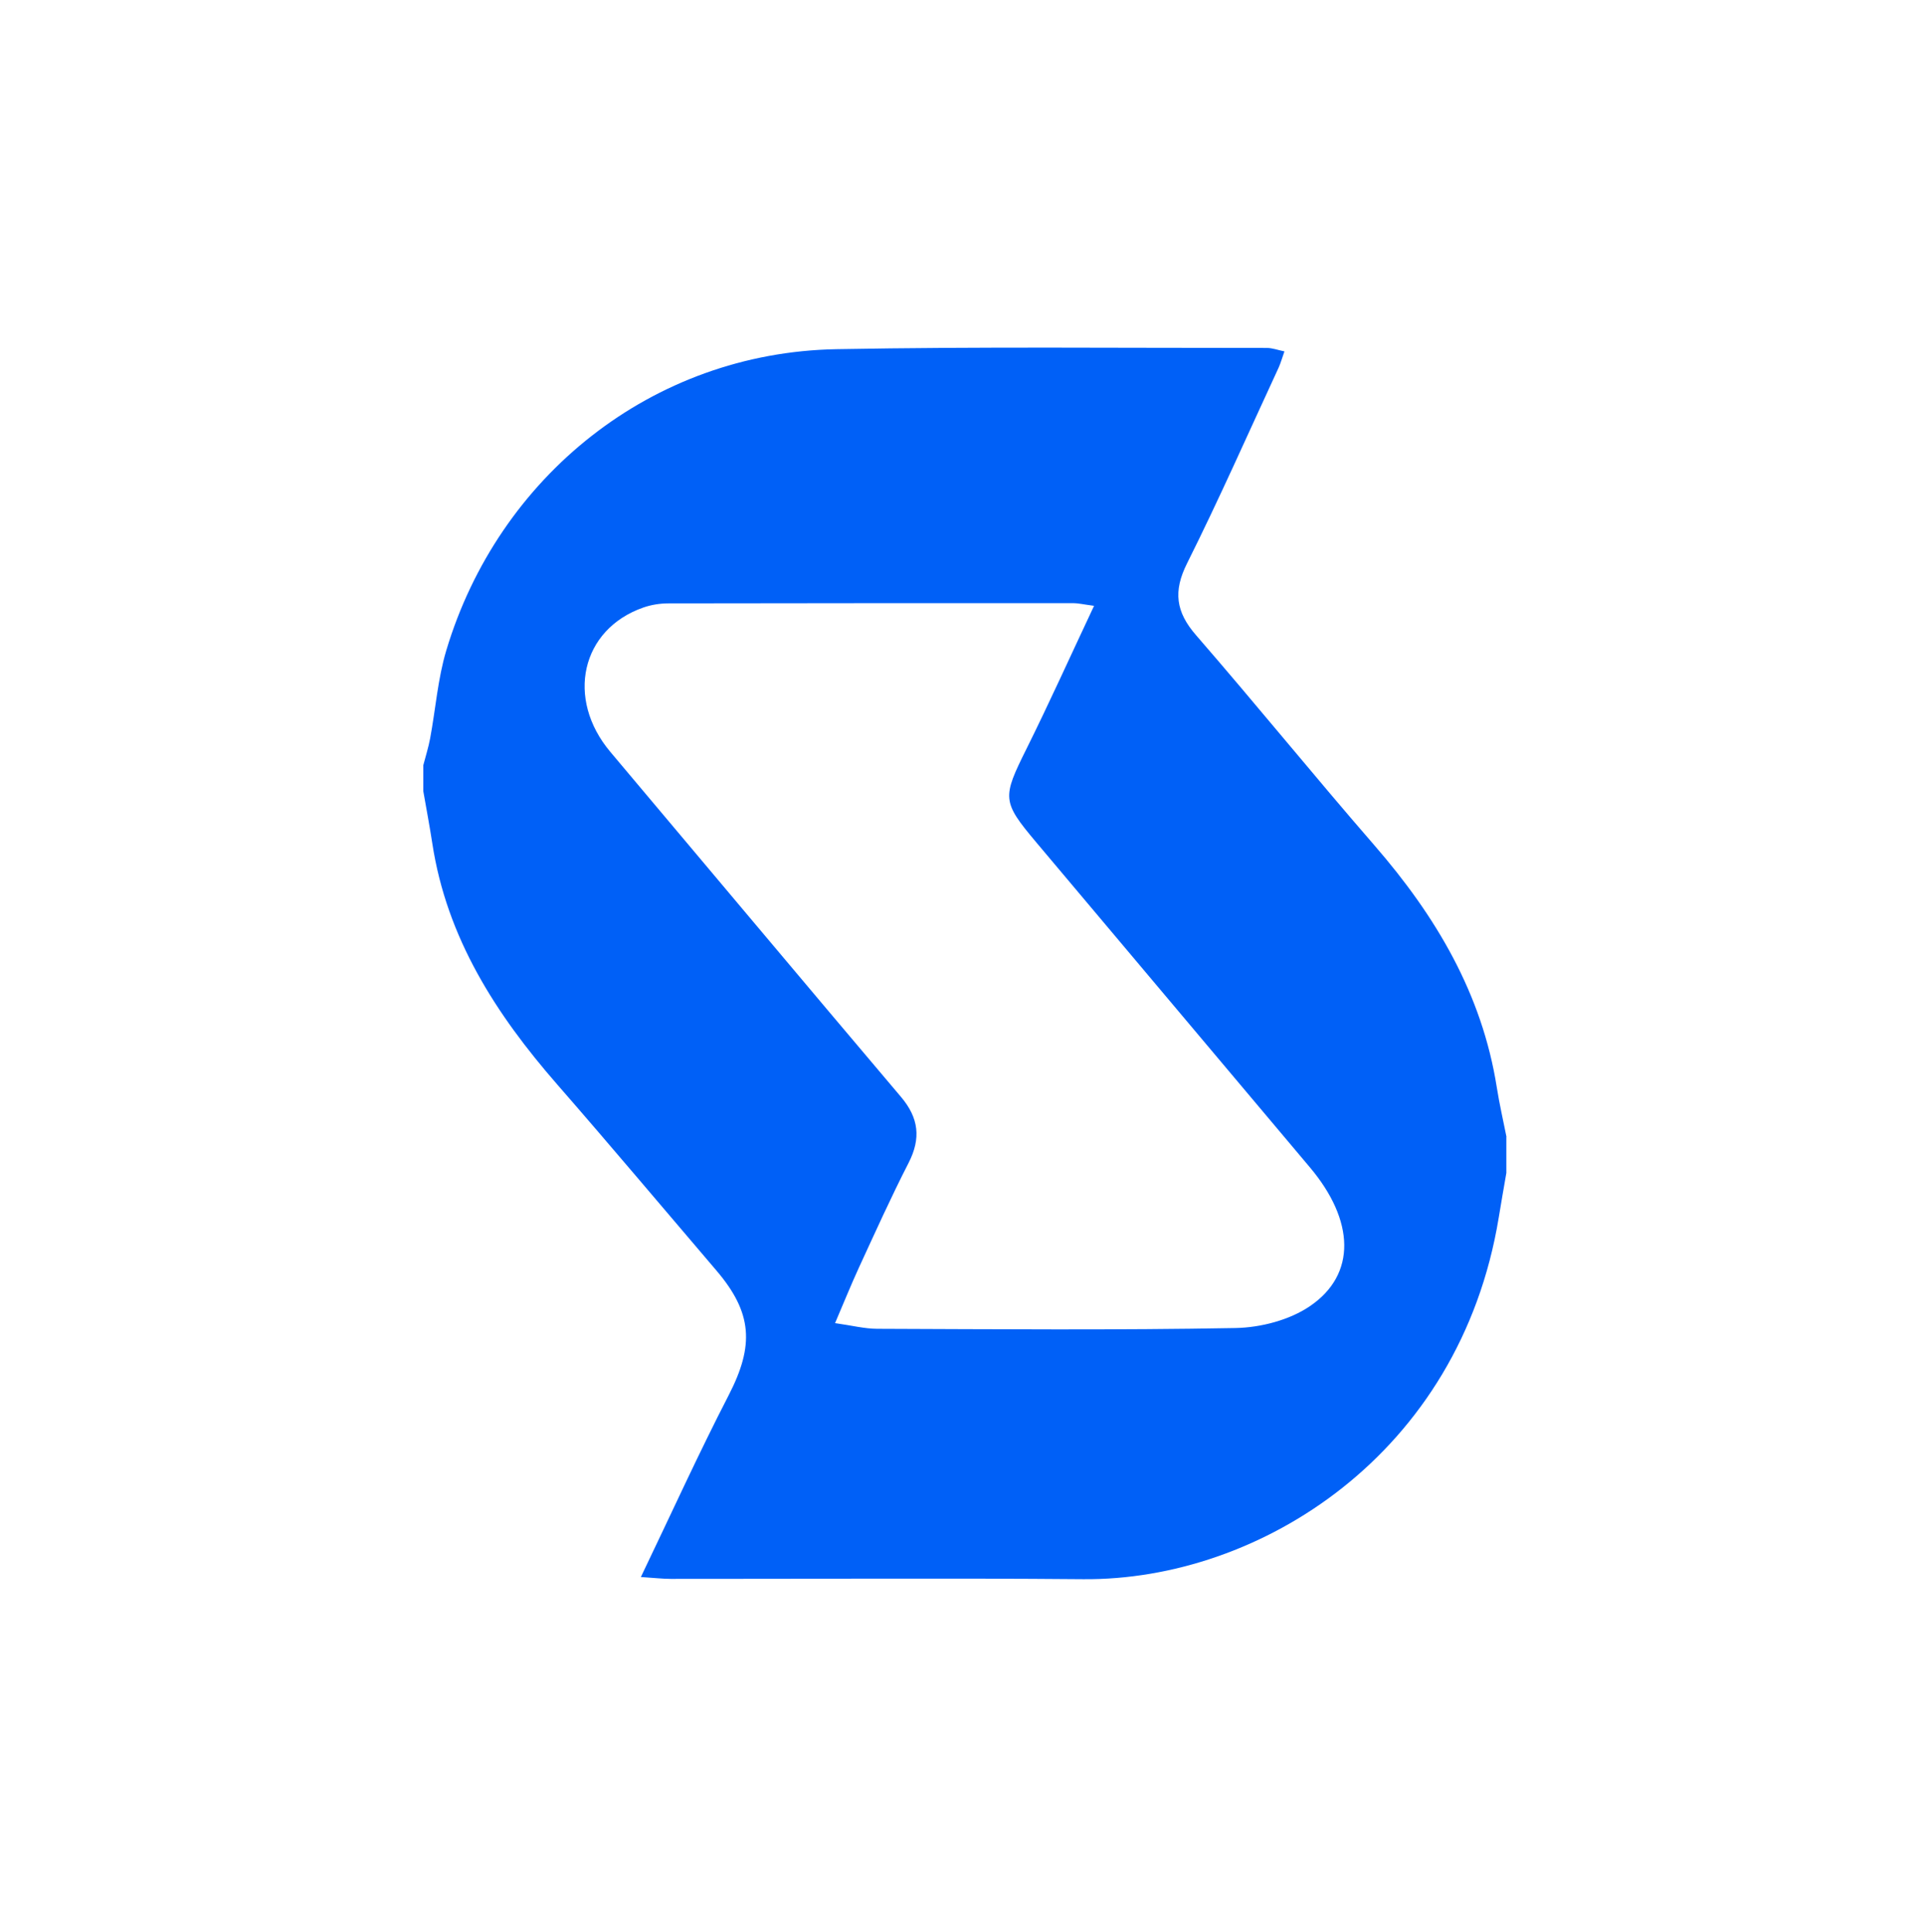 <svg width="250" height="251" viewBox="0 0 250 251" fill="none" xmlns="http://www.w3.org/2000/svg">
<path d="M195.733 147.691V152.382C195.398 154.319 195.056 156.256 194.741 158.192C189.695 188.906 163.699 205.358 140.747 205.164C122.887 205.01 105.021 205.137 87.154 205.124C86.109 205.124 85.056 204.996 83.274 204.882C87.241 196.619 90.773 188.839 94.687 181.253C98.017 174.792 97.79 170.563 93.065 165.035C86.182 156.979 79.36 148.864 72.391 140.876C64.429 131.748 58.049 121.843 56.173 109.573C55.824 107.301 55.395 105.042 55 102.777C55 101.665 55 100.545 55 99.426C55.302 98.26 55.67 97.108 55.891 95.928C56.602 92.122 56.883 88.188 57.989 84.502C64.751 61.938 84.681 45.807 108.673 45.365C127.31 45.023 145.96 45.217 164.611 45.204C165.315 45.204 166.018 45.472 166.896 45.653C166.581 46.544 166.407 47.181 166.139 47.771C162.205 56.261 158.425 64.826 154.244 73.19C152.427 76.815 152.776 79.489 155.403 82.512C163.23 91.525 170.756 100.807 178.584 109.82C186.552 118.995 192.57 129.081 194.493 141.284C194.828 143.429 195.324 145.553 195.746 147.691H195.733ZM142.161 78.705C140.74 78.517 140.09 78.357 139.44 78.357C121.908 78.357 104.37 78.357 86.839 78.39C85.747 78.39 84.608 78.571 83.582 78.933C75.5 81.761 73.476 90.768 79.313 97.691C91.899 112.628 104.444 127.6 117.07 142.504C119.395 145.252 119.69 147.899 118.055 151.089C115.77 155.545 113.712 160.122 111.608 164.68C110.563 166.951 109.631 169.27 108.505 171.897C110.697 172.205 112.332 172.628 113.967 172.634C129.488 172.688 145.016 172.822 160.536 172.534C163.813 172.473 167.553 171.502 170.22 169.686C176.285 165.557 176.017 158.561 170.22 151.678C158.352 137.598 146.49 123.505 134.628 109.412C130.172 104.111 130.225 103.635 133.382 97.282C136.344 91.324 139.078 85.252 142.161 78.705Z" fill="#0060F7"/>
</svg>

